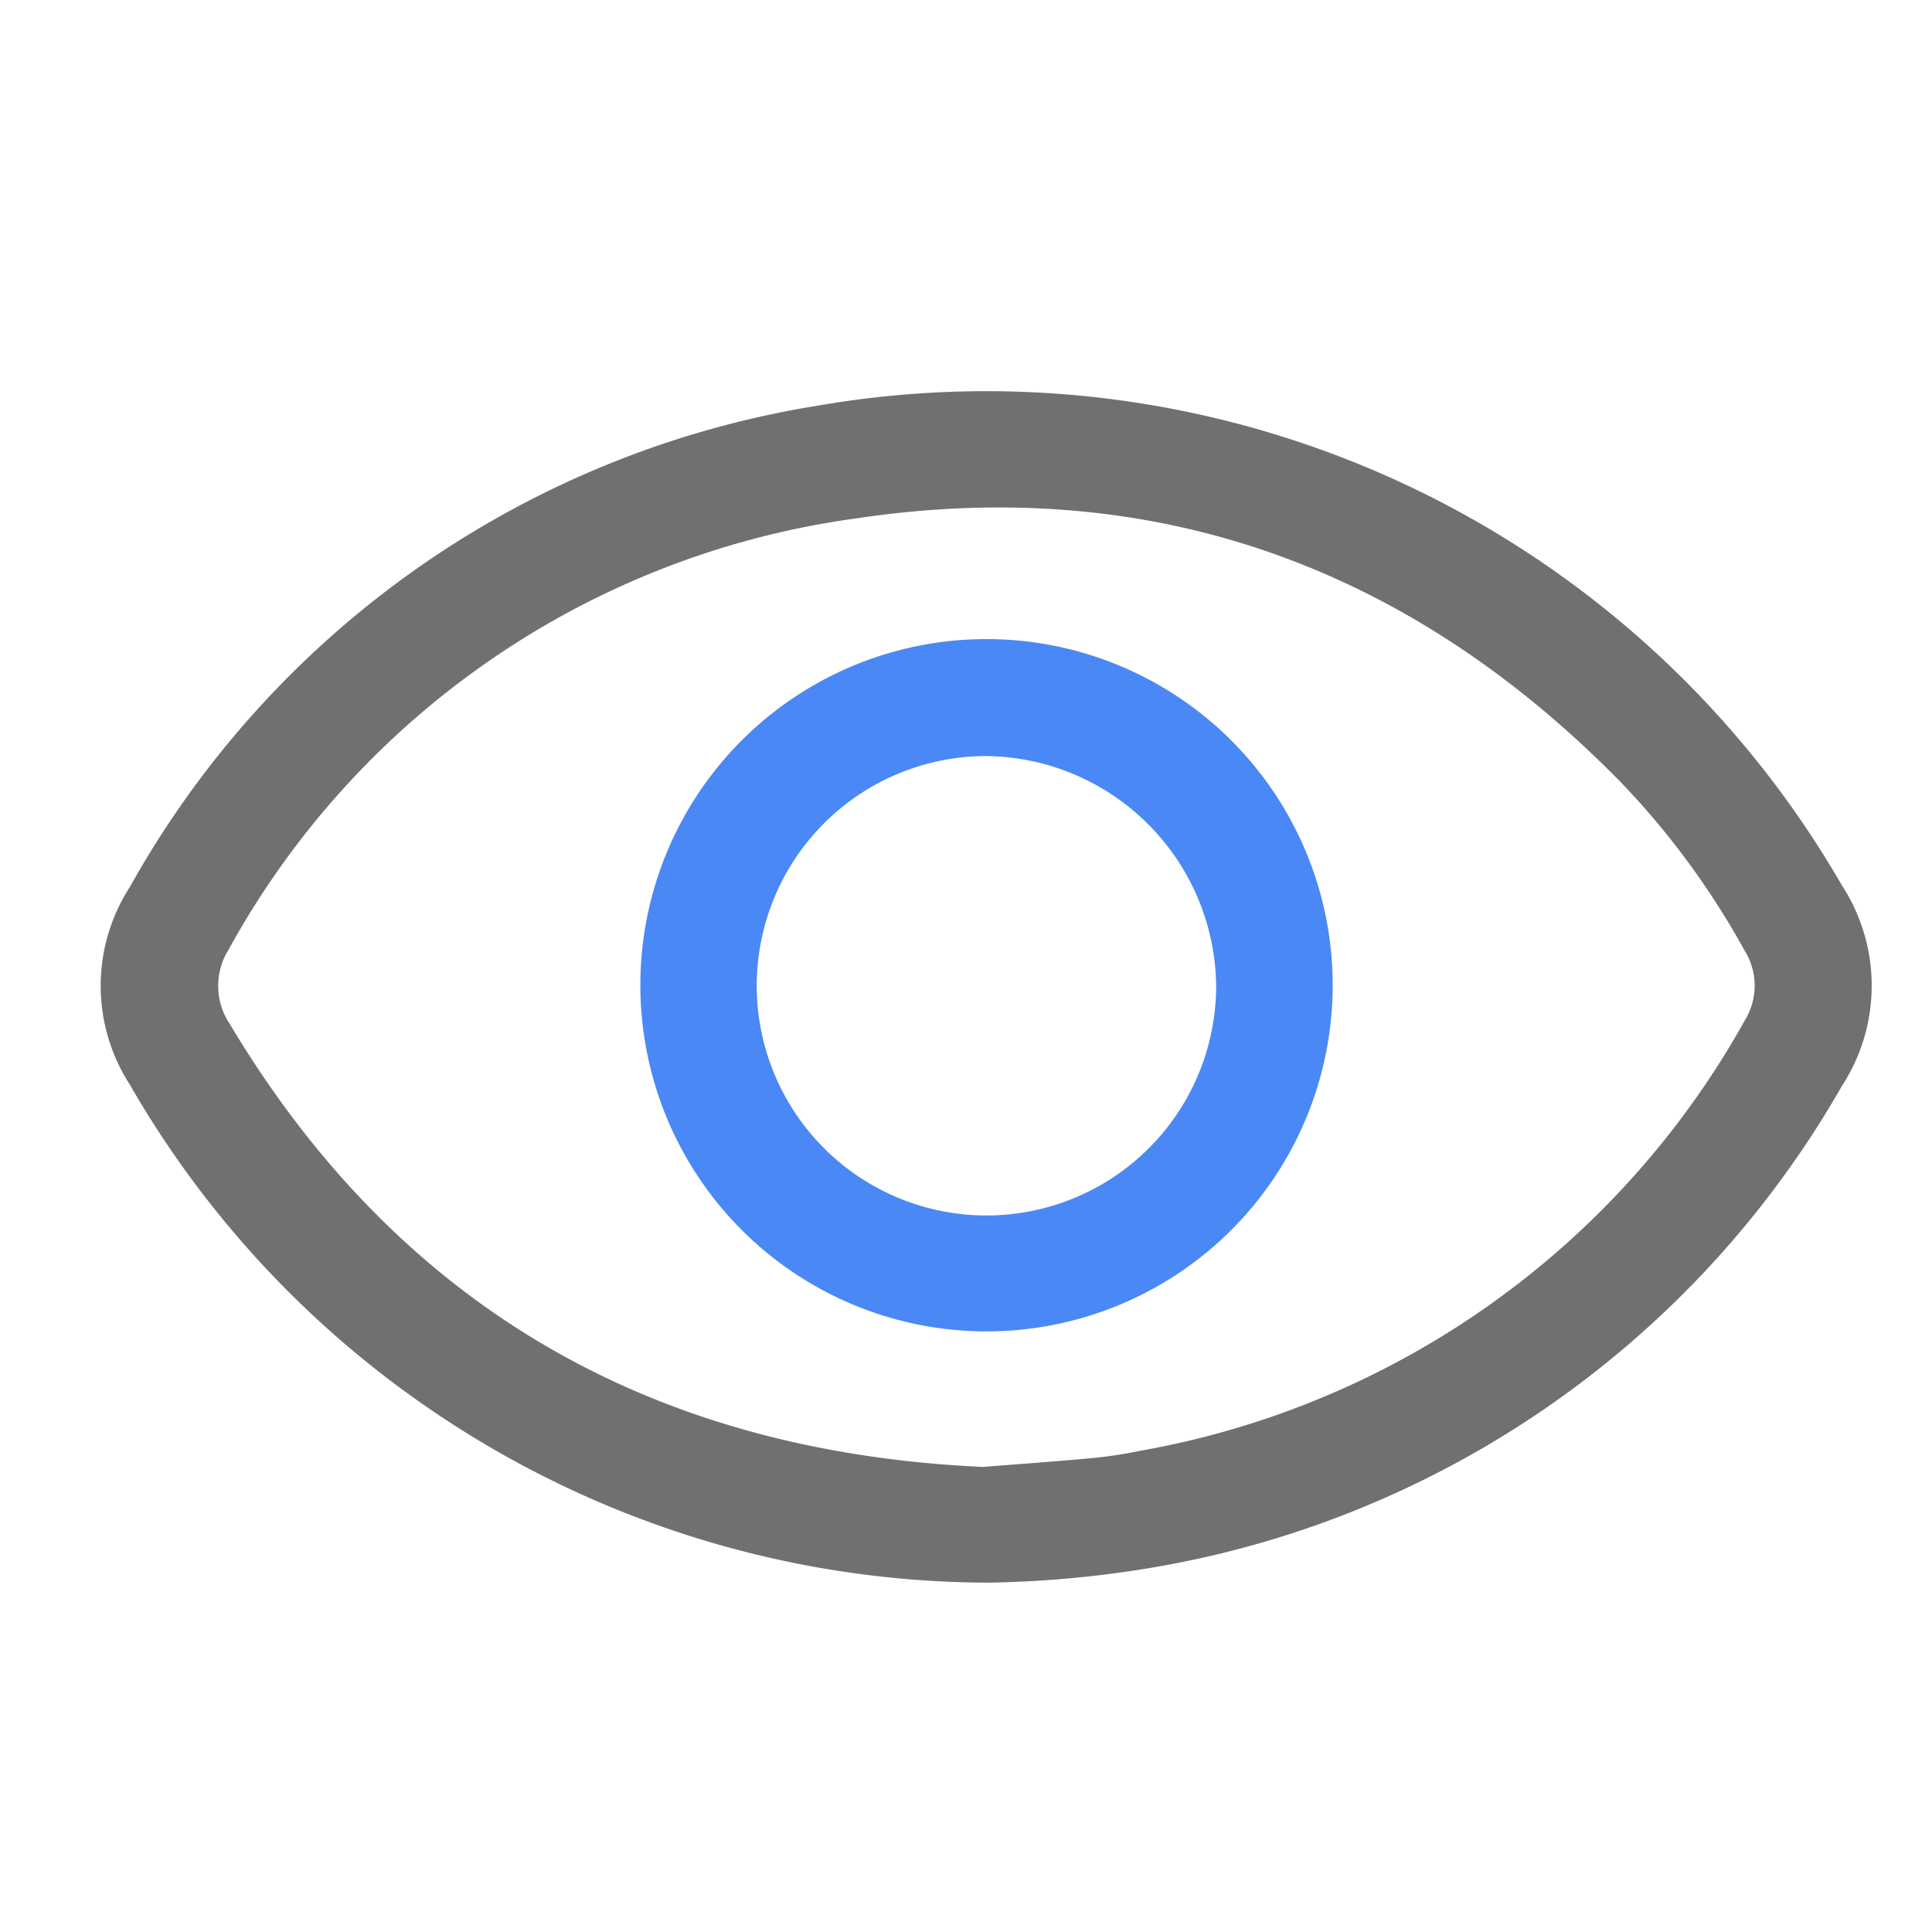 <svg xmlns="http://www.w3.org/2000/svg" xmlns:xlink="http://www.w3.org/1999/xlink" width="48" height="48" viewBox="0 0 48 48">
  <defs>
    <clipPath id="clip-path">
      <rect id="Rectangle_27412" data-name="Rectangle 27412" width="49" height="49" fill="#909090"/>
    </clipPath>
    <clipPath id="clip-path-2">
      <rect id="Rectangle_32421" data-name="Rectangle 32421" width="43.999" height="29.64" transform="translate(0 0)" fill="none"/>
    </clipPath>
    <clipPath id="clip-path-3">
      <rect id="Rectangle_32420" data-name="Rectangle 32420" width="43.999" height="29.64" fill="none"/>
    </clipPath>
    <clipPath id="clip-Color_Blind">
      <rect width="48" height="48"/>
    </clipPath>
  </defs>
  <g id="Color_Blind" data-name="Color Blind" clip-path="url(#clip-Color_Blind)">
    <g id="Group_39375" data-name="Group 39375">
      <g id="Down_your_effort_up_your_outcomes" data-name="Down your effort, up your outcomes">
        <g id="Group_37372" data-name="Group 37372">
          <g id="Group_39344" data-name="Group 39344" transform="translate(-12.011 -62.964)">
            <g id="Group_39343" data-name="Group 39343" transform="translate(14.512 72.644)" clip-path="url(#clip-path-2)">
              <g id="Group_39342" data-name="Group 39342" transform="translate(0 0)">
                <g id="Group_39341" data-name="Group 39341" clip-path="url(#clip-path-3)">
                  <path id="Path_28729" data-name="Path 28729" d="M36.5,102.284A24.675,24.675,0,0,1,15.235,89.91a4.522,4.522,0,0,1,0-4.907,23.911,23.911,0,0,1,17.1-11.962A24.544,24.544,0,0,1,57.77,84.958a4.569,4.569,0,0,1,0,4.99A24.411,24.411,0,0,1,40.7,101.9a27.031,27.031,0,0,1-4.2.385m-.075-2.875c.989-.079,1.881-.141,2.77-.225A11.683,11.683,0,0,0,40.385,99,21.467,21.467,0,0,0,55.368,88.3a1.64,1.64,0,0,0-.014-1.719,19.838,19.838,0,0,0-3.092-4.2c-5.227-5.32-11.555-7.641-18.95-6.542A21.031,21.031,0,0,0,17.693,86.551a1.7,1.7,0,0,0,.019,1.843c4.253,7.116,10.6,10.647,18.715,11.015" transform="translate(-14.511 -72.644)" fill="#707070"/>
                  <path id="Path_28730" data-name="Path 28730" d="M131.505,122.748a8.6,8.6,0,1,1-8.605,8.613,8.595,8.595,0,0,1,8.605-8.613m0,2.906a5.707,5.707,0,1,0,5.7,5.7,5.777,5.777,0,0,0-5.7-5.7" transform="translate(-109.491 -116.55)" fill="#4a88f5"/>
                </g>
              </g>
            </g>
          </g>
        </g>
      </g>
    </g>
  </g>
</svg>
